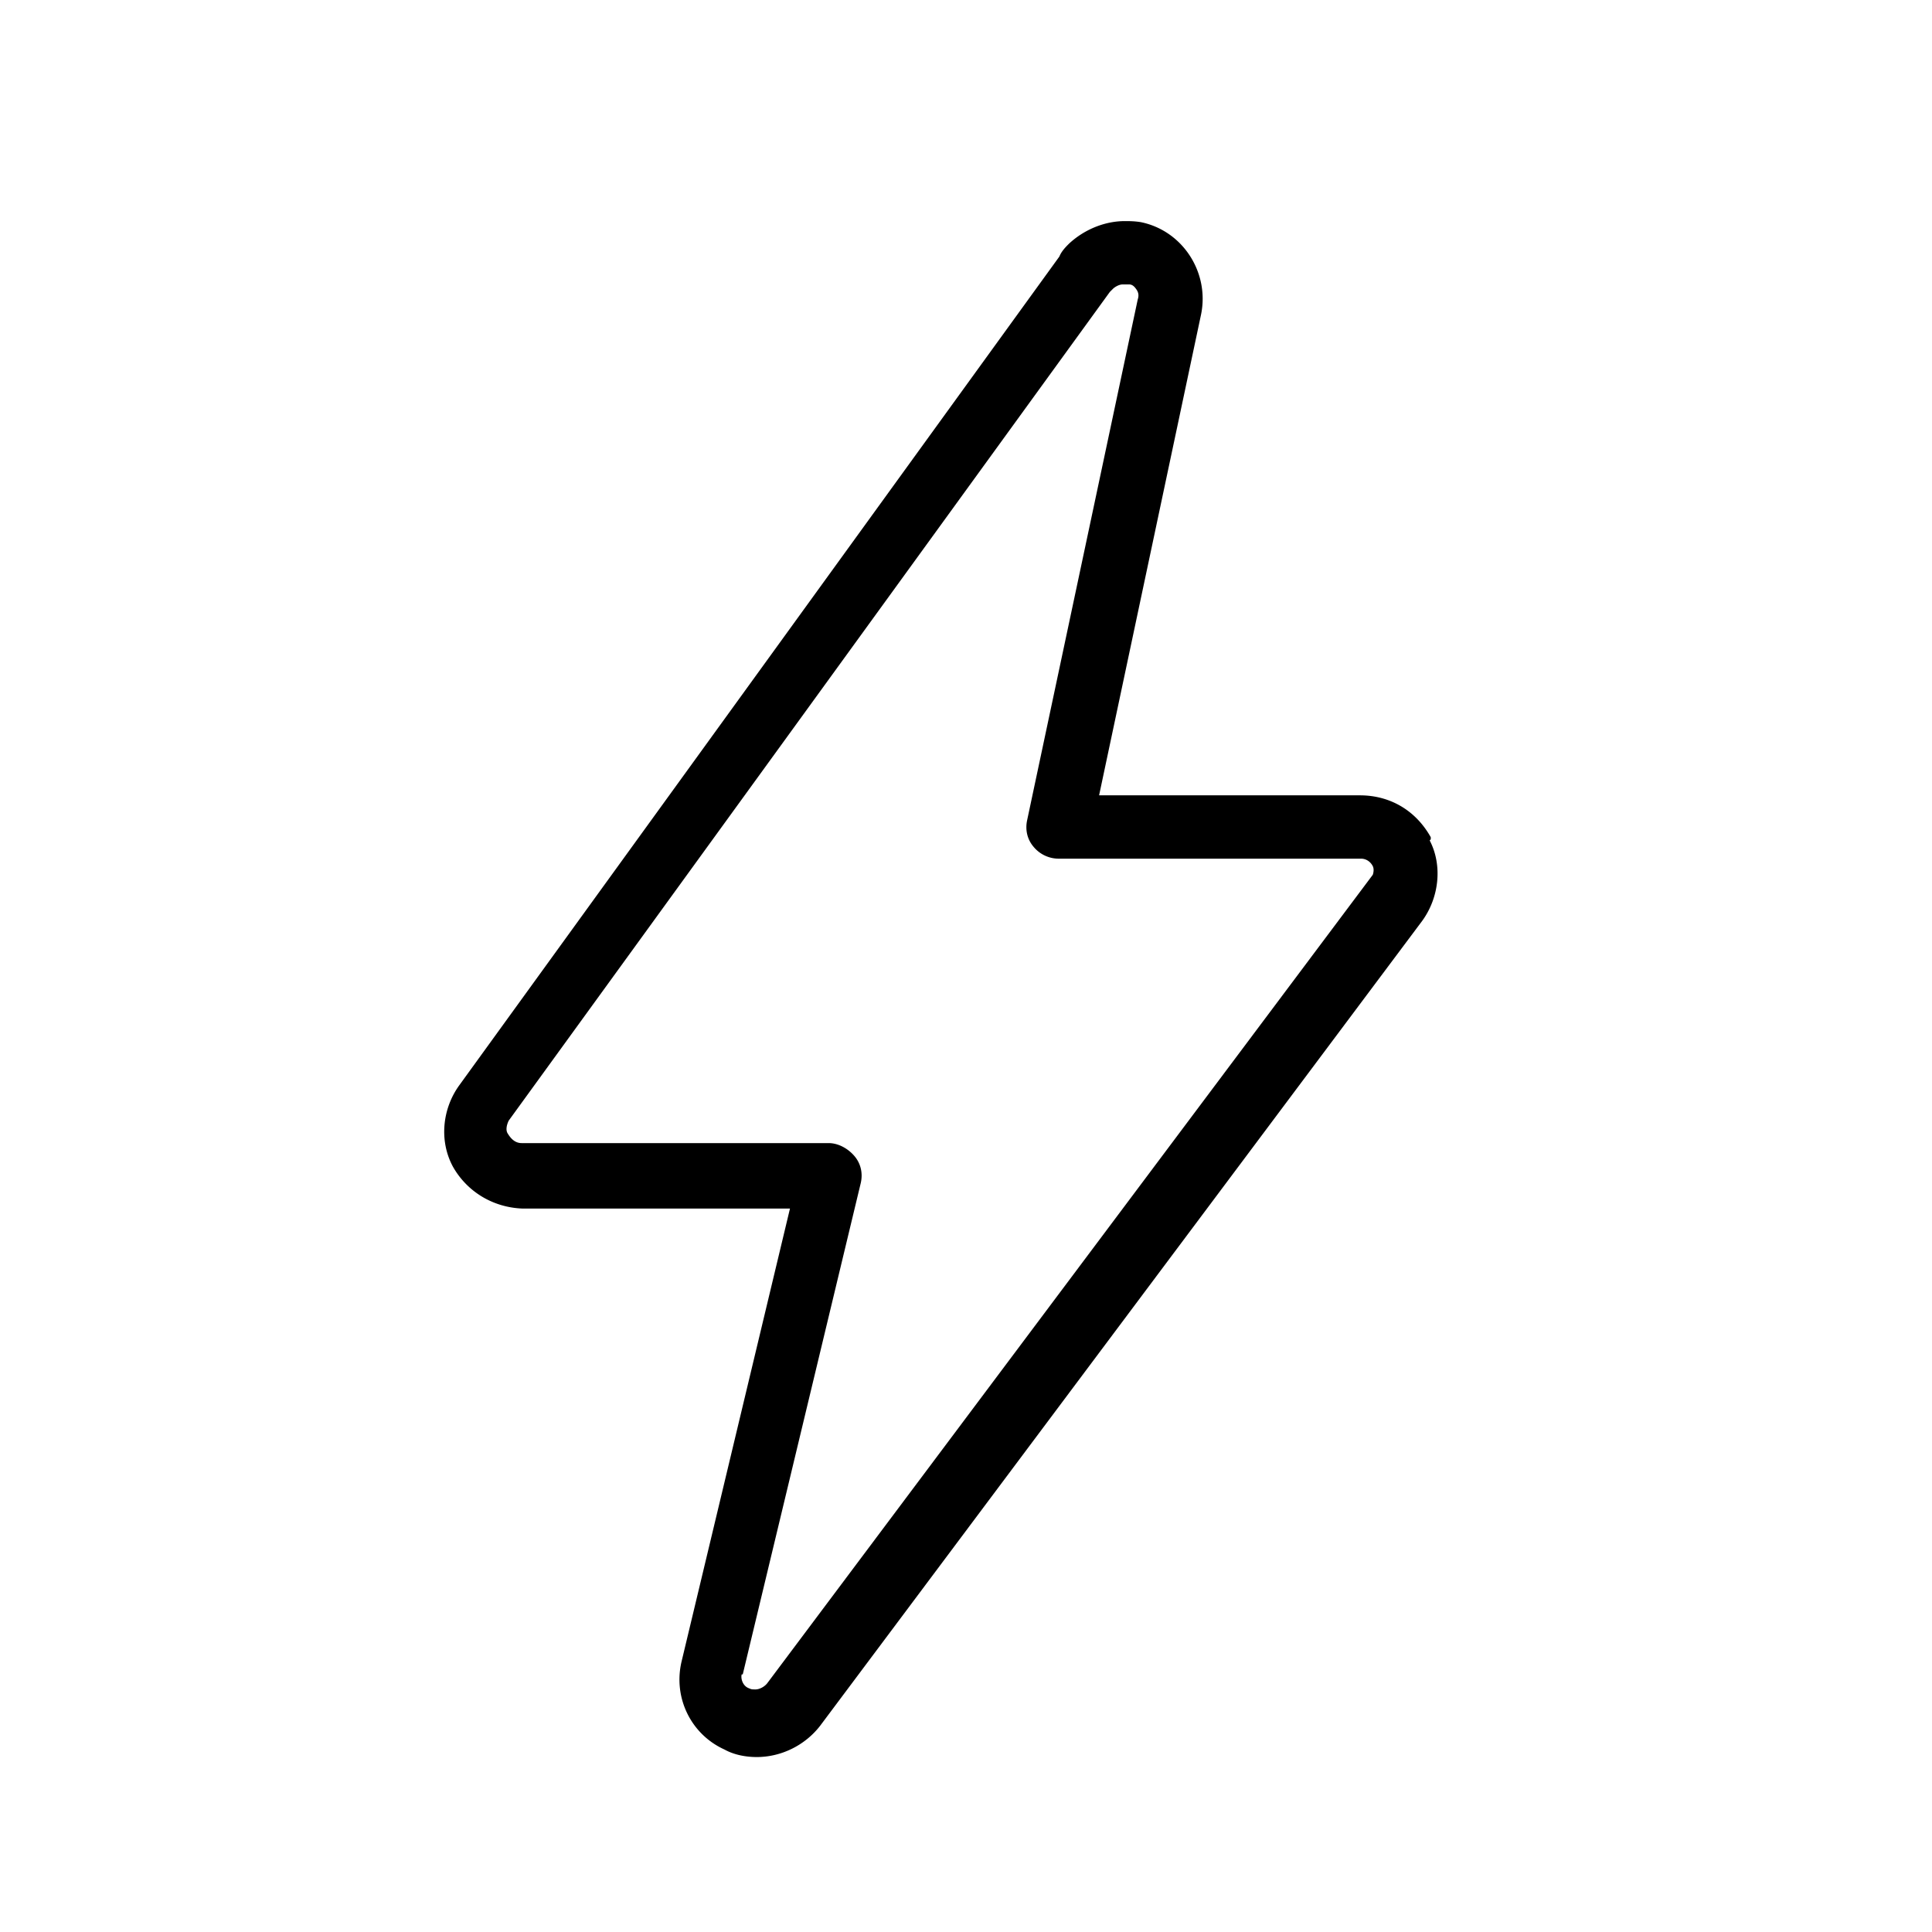 <svg version="1.1" id="Layer_1" xmlns="http://www.w3.org/2000/svg" xmlns:xlink="http://www.w3.org/1999/xlink" x="0px" y="0px" width="180px" height="180px" viewBox="0 0 180 180" style="enable-background:new 0 0 180 180;" xml:space="preserve"><path d="M133.3 78.2V78c-1.4-2.5-3.8-3.9-6.6-3.9h-24.3l9.5-44.8c.8-3.9-1.7-7.8-5.6-8.6-.6-.1-1.1-.1-1.5-.1-1.9 0-3.8.8-5.2 2.1-.3.3-.7.7-.9 1.2l-55.9 77.2c-1.6 2.2-1.9 5.2-.6 7.6 1.3 2.3 3.7 3.8 6.5 3.9h24.9l-10.1 42.2c-.8 3.4.9 6.8 4 8.2.9.5 2 .7 3 .7 2.3 0 4.5-1.1 5.9-2.9l56.1-75c1.6-2.2 1.9-5.2.7-7.5zM69.2 156l11-45.8c.2-.9 0-1.8-.6-2.5s-1.5-1.2-2.4-1.2H48.6c-.6 0-1-.4-1.3-.9-.2-.3-.1-.8.1-1.2l56-77.2.3-.3c.1-.1.5-.4.9-.4h.6c.3 0 .5.2.7.5s.2.6.1.9L95.7 76.4c-.2.9 0 1.8.6 2.5a3.04 3.04 0 0 0 2.4 1.1h28.1c.5 0 .9.3 1.1.7.1.2.1.5 0 .8l-56.4 75.3c-.3.4-.8.6-1.1.6s-.4 0-.6-.1c-.6-.2-.8-.9-.7-1.3z"/></svg>